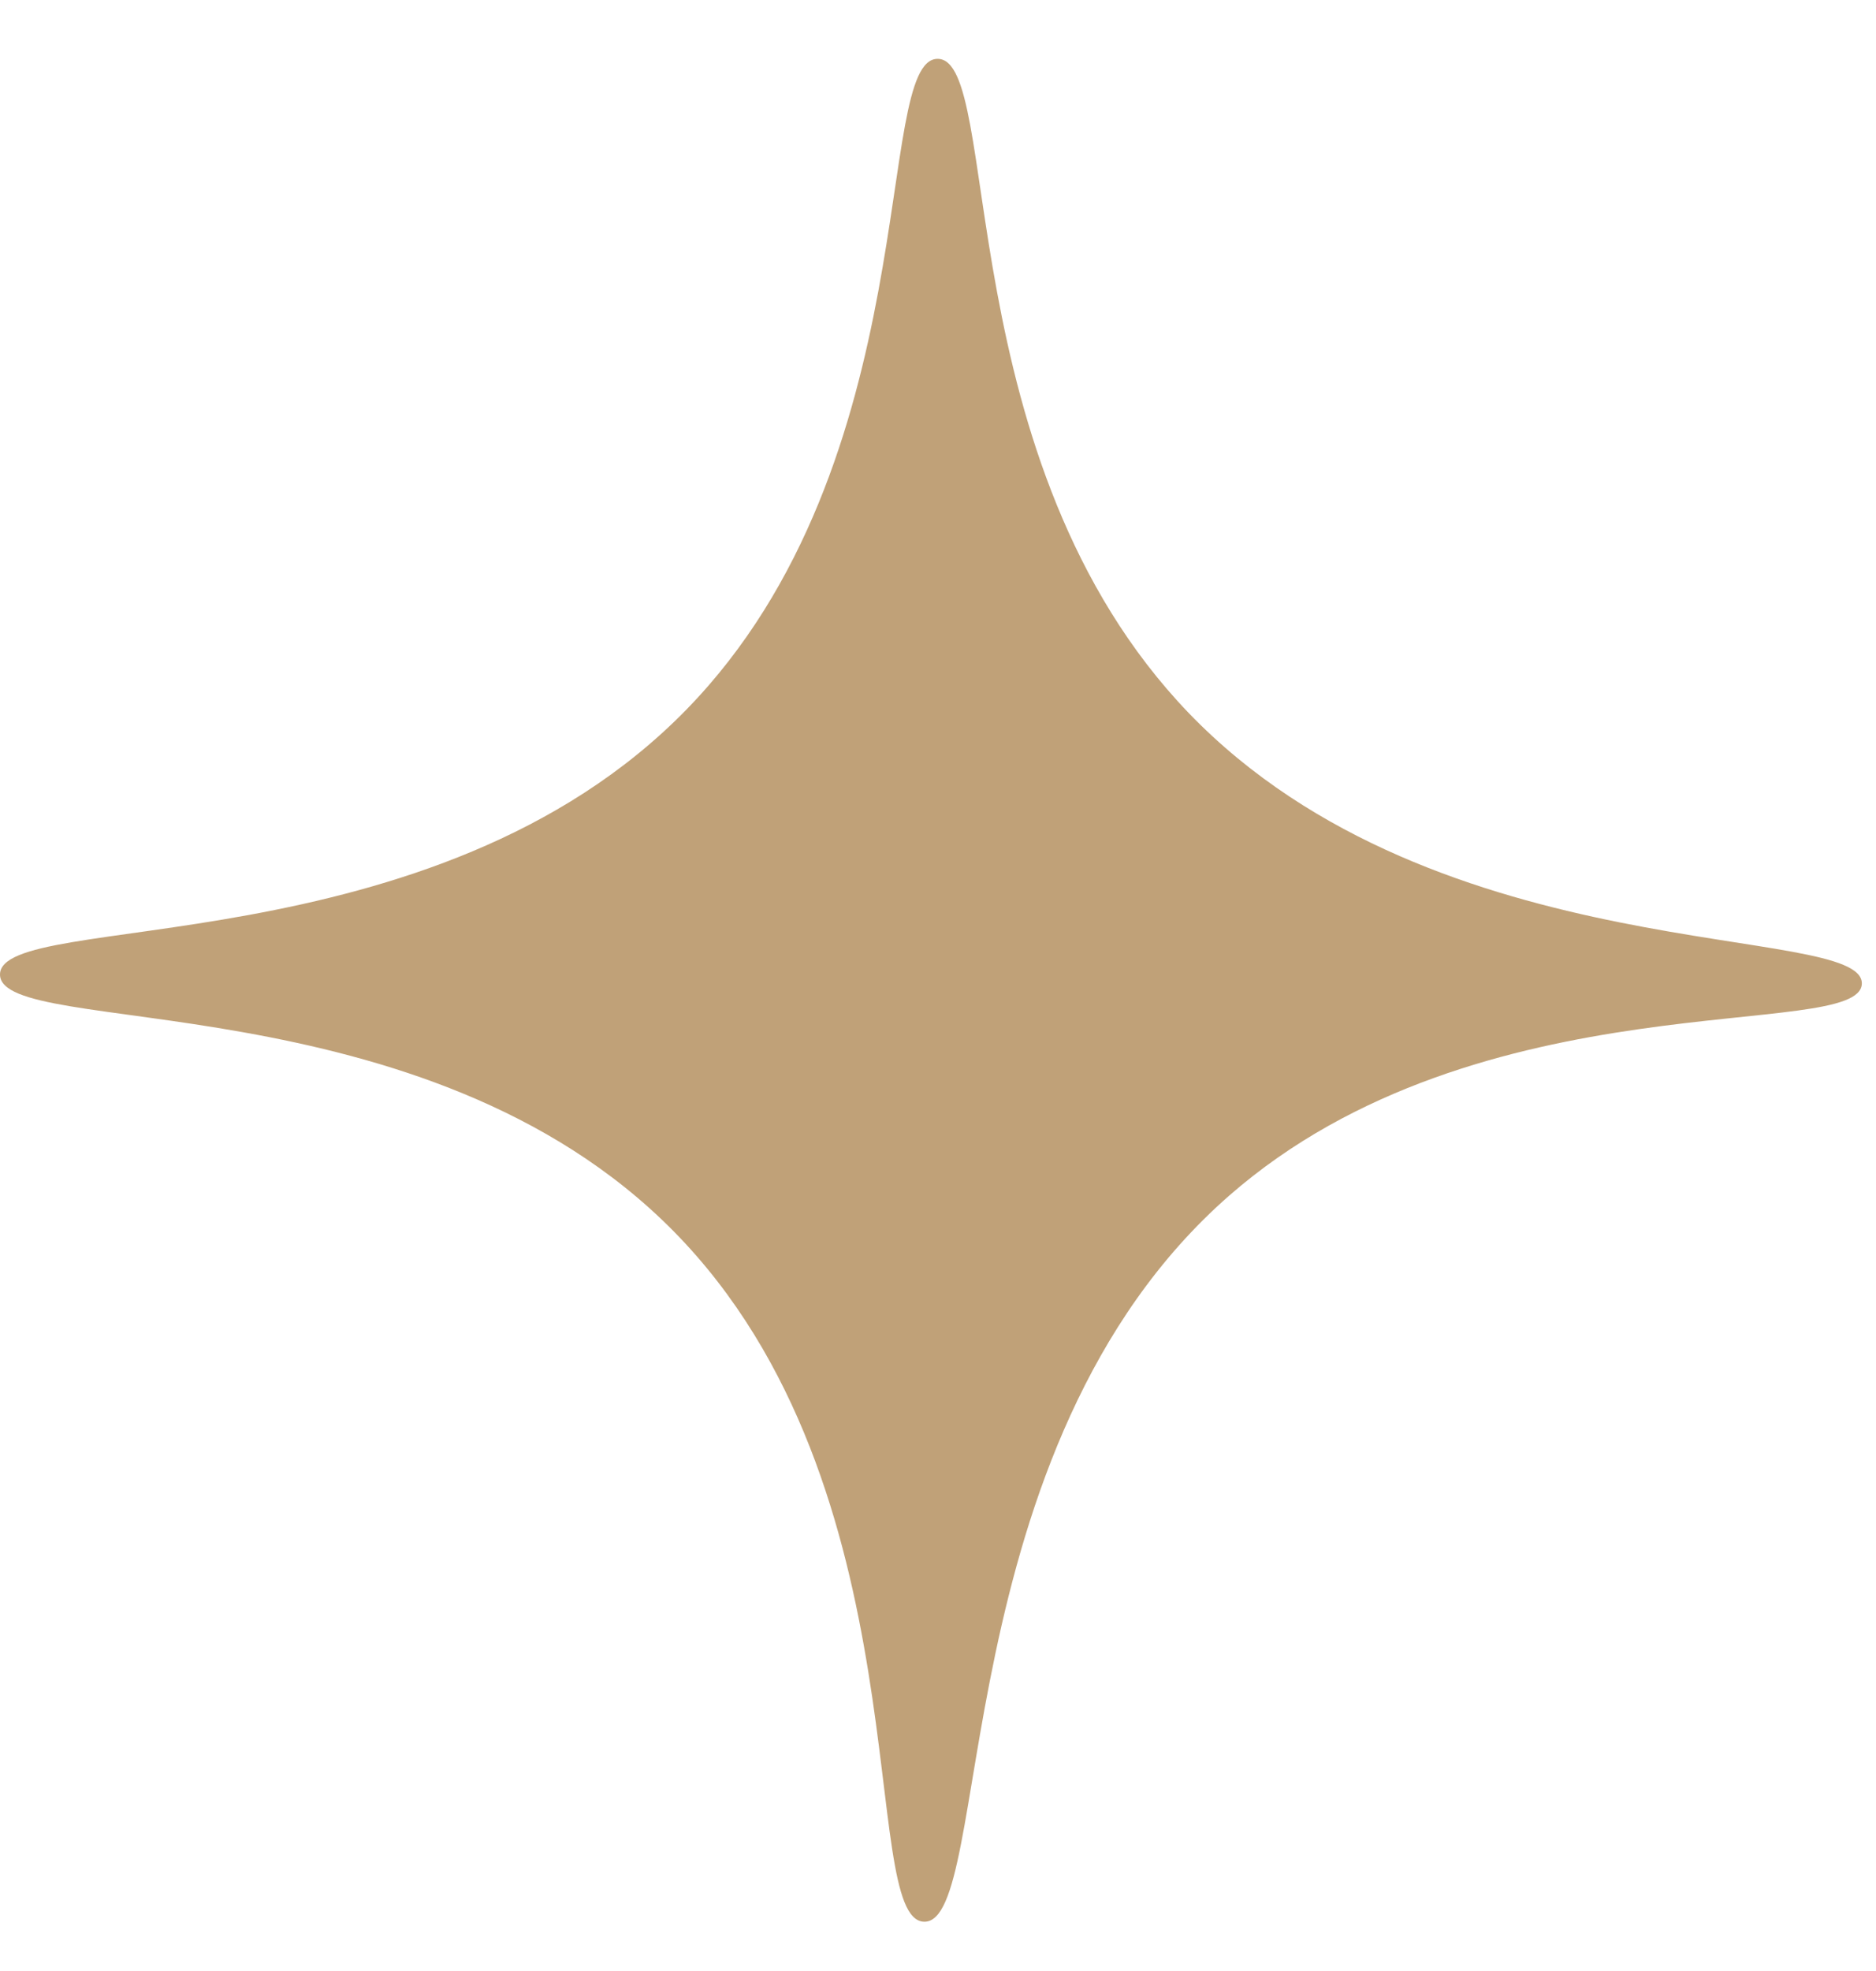 <?xml version="1.0" encoding="UTF-8"?>
<svg xmlns="http://www.w3.org/2000/svg" width="20" height="21" viewBox="0 0 20 21" fill="none">
  <path id="Vector" d="M9.996 0.627C9.304 0.627 9.894 4.92 7.319 7.559C4.62 10.327 -9.78648e-10 9.691 -1.05336e-09 10.383C-1.12761e-09 11.07 4.526 10.425 7.183 13.12C9.869 15.845 9.138 20.458 9.852 20.475C10.596 20.492 10.052 15.41 13.103 12.74C15.785 10.395 19.831 11.104 19.849 10.481C19.866 9.823 15.335 10.357 12.674 7.598C10.098 4.92 10.689 0.627 9.996 0.627Z" fill="#C0A178"></path>
</svg>
